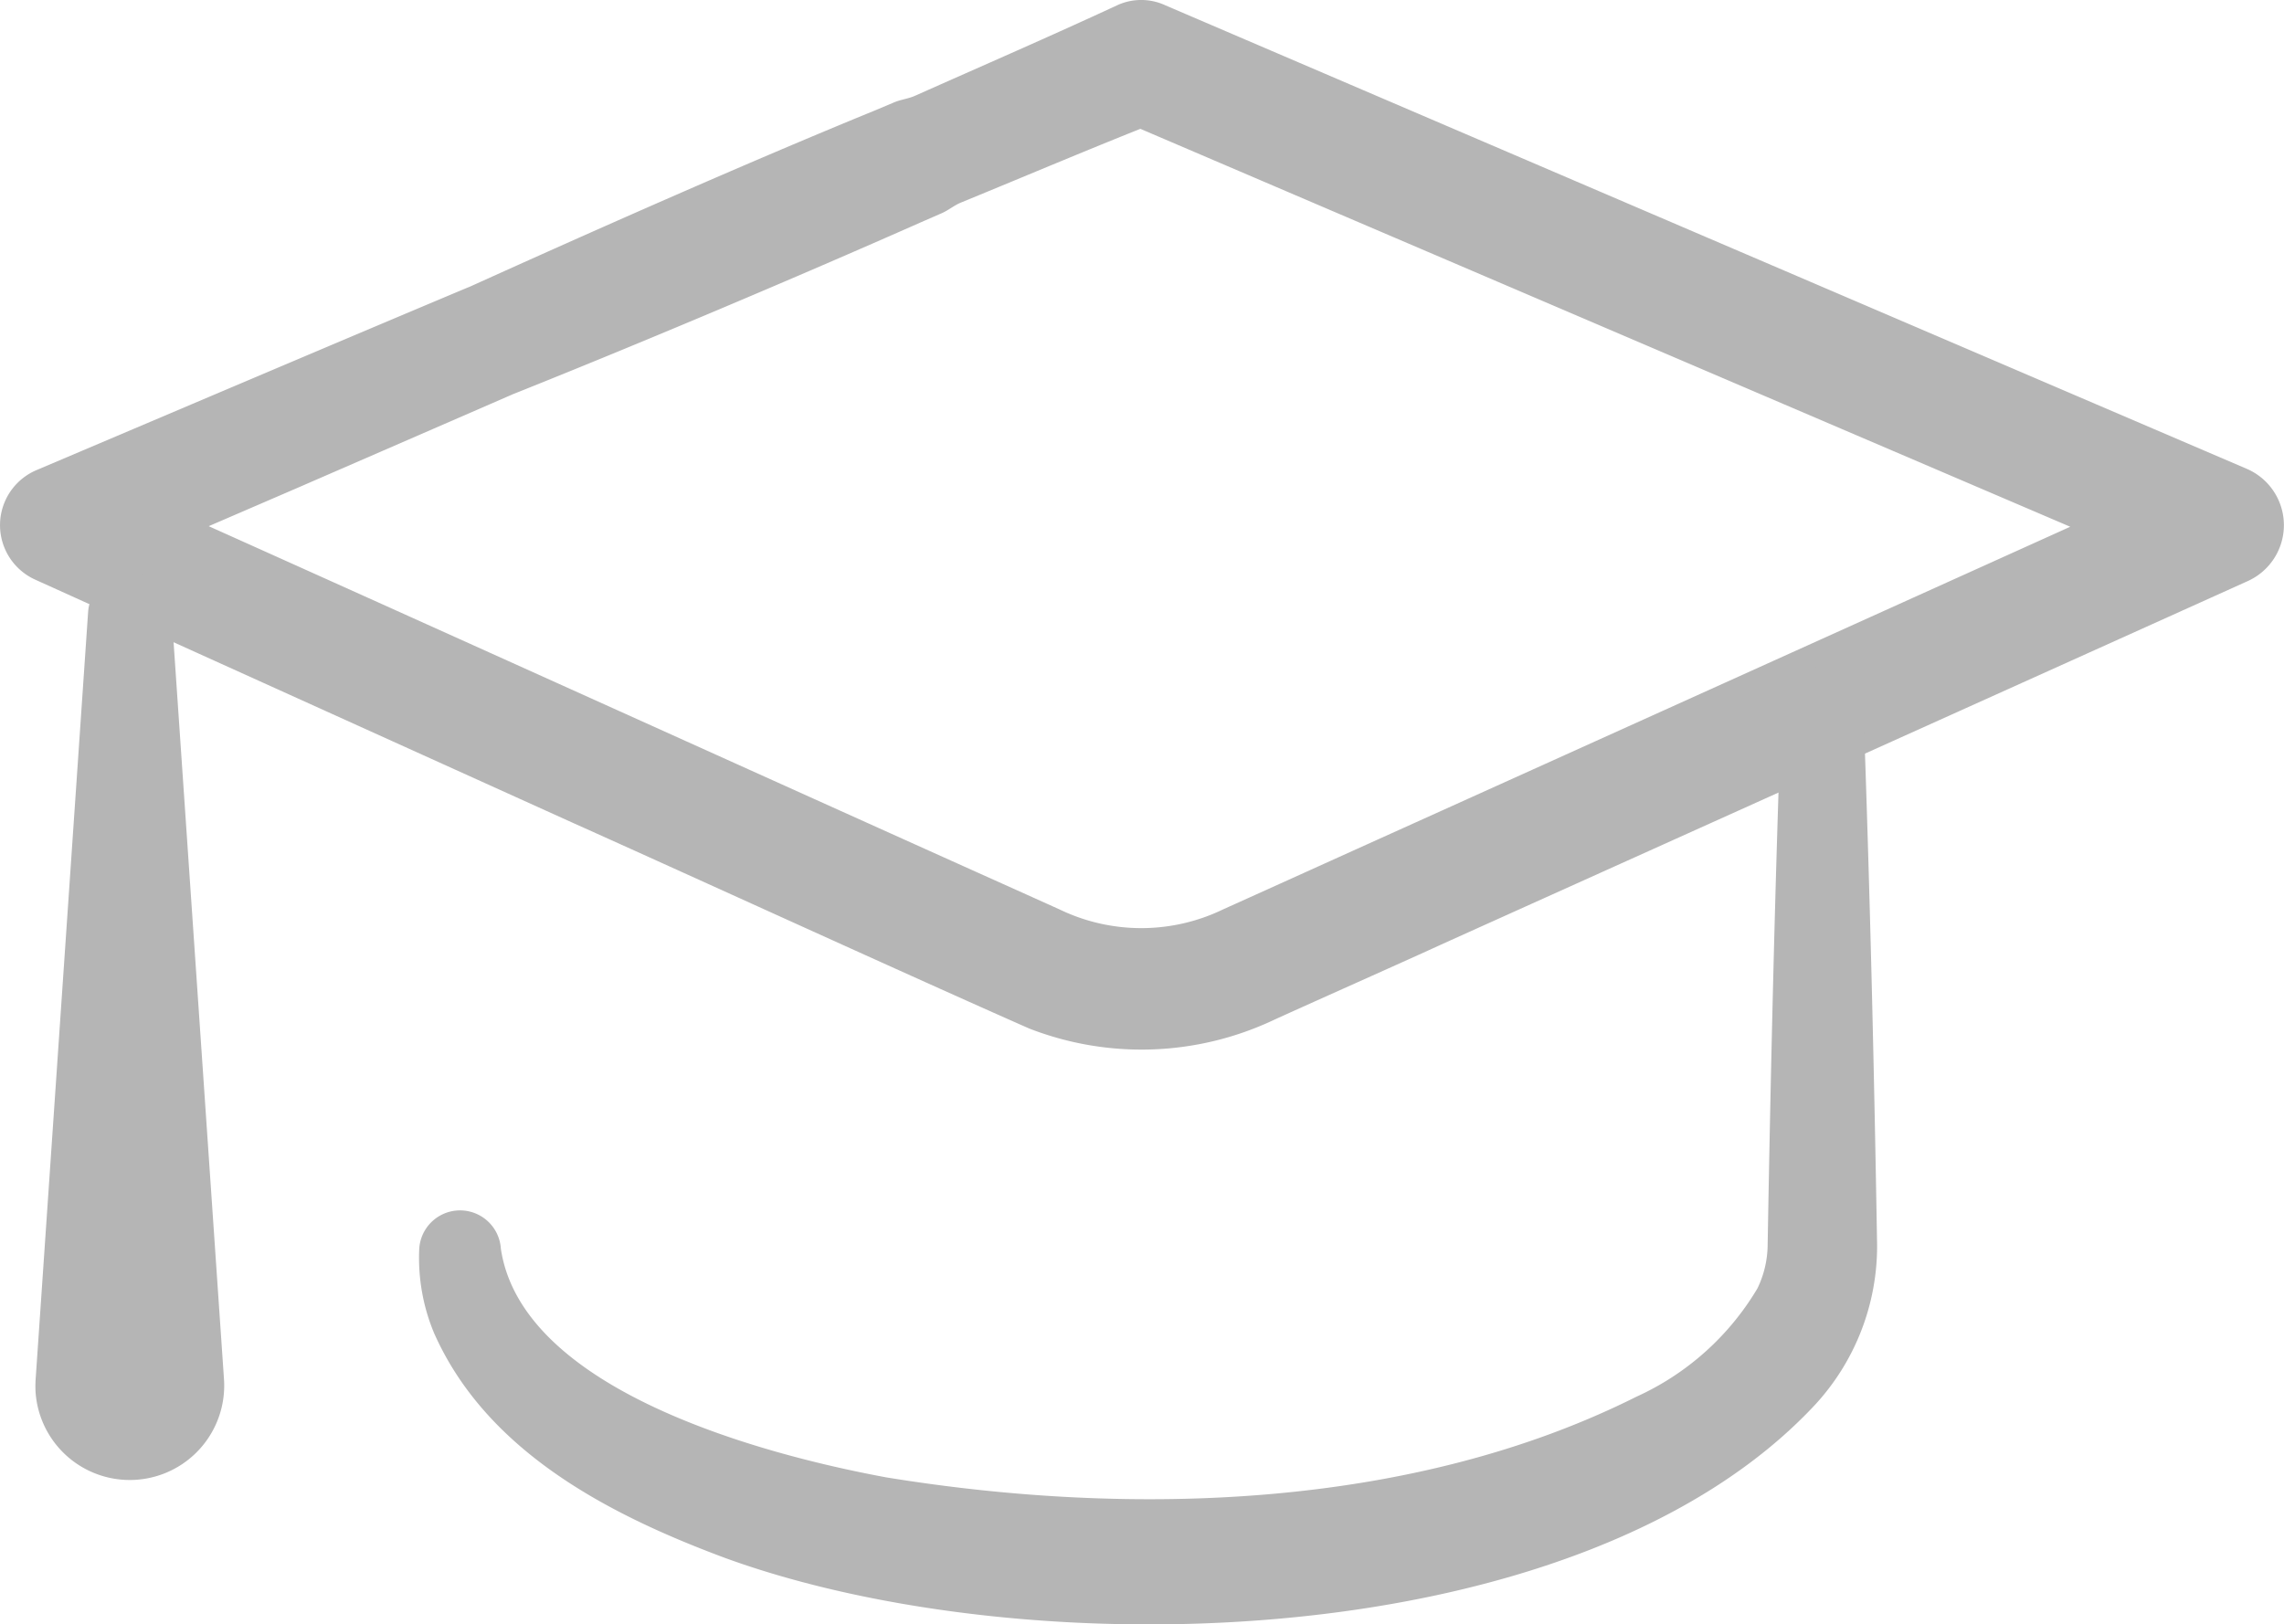 <svg id="Group_2110" data-name="Group 2110" xmlns="http://www.w3.org/2000/svg" xmlns:xlink="http://www.w3.org/1999/xlink" width="82.622" height="58.776" viewBox="0 0 82.622 58.776">
  <defs>
    <clipPath id="clip-path">
      <rect id="Rectangle_1801" data-name="Rectangle 1801" width="82.622" height="58.776" fill="none"/>
    </clipPath>
  </defs>
  <g id="Group_2109" data-name="Group 2109" clip-path="url(#clip-path)">
    <path id="Path_1614" data-name="Path 1614" d="M16.937,10.4C21.5,8.335,27.008,5.895,31.6,4.017l.737-.31c.245-.106.523-.133.766-.243,2.42-1.078,4.9-2.155,7.3-3.269a2.075,2.075,0,0,1,1.759,0l39.11,16.767a2.219,2.219,0,0,1,.039,4.063C74.8,23.964,58.422,31.341,52.139,34.174c-.92.428-5.263,2.362-6.078,2.739a11.205,11.205,0,0,1-8.834.3c-4.174-1.84-12.272-5.542-16.511-7.443L1.28,20.976a2.163,2.163,0,0,1,.038-3.965c3.9-1.655,11.715-4.978,15.62-6.615a2.1,2.1,0,0,1,1.65,3.853L10.81,17.631,3.023,20.993l.038-3.965c9.032,4.034,25.184,11.348,34.044,15.326l1.216.548a6.8,6.8,0,0,0,5.928,0c.807-.362,5.179-2.341,6.076-2.745,6.224-2.809,22.744-10.277,29.164-13.175l.039,4.063L40.407,4.3h1.758c-2.464.965-4.951,2.024-7.4,3.028-.247.1-.459.283-.7.387l-.733.32C28.8,10.041,23.22,12.4,18.588,14.25a2.1,2.1,0,0,1-1.65-3.853" transform="translate(0 0)" fill="#b5b5b5"/>
    <line id="Line_299" data-name="Line 299" y2="27.788" transform="translate(4.692 22.136)" fill="#fff"/>
    <path id="Path_1615" data-name="Path 1615" d="M8.073,52.475l1.9,27.788a3.416,3.416,0,0,1-6.816.465,3.785,3.785,0,0,1,0-.465l1.9-27.788a1.516,1.516,0,0,1,3.024,0" transform="translate(-1.869 -30.338)" fill="#b5b5b5"/>
    <path id="Path_1616" data-name="Path 1616" d="M89.584,60.83c.237,6.509.39,13.018.5,19.527a8.471,8.471,0,0,1-2.255,5.779c-8.465,9.062-28.382,9.541-39.394,5.54-4.152-1.542-8.644-3.827-10.556-8.156a7.064,7.064,0,0,1-.532-3.044,1.479,1.479,0,0,1,2.952,0c.762,5.127,9.453,7.444,13.939,8.275,8.873,1.445,19.024,1.152,27.143-2.92a9.794,9.794,0,0,0,4.375-3.919,3.685,3.685,0,0,0,.368-1.556c.114-6.509.266-13.018.5-19.527a1.478,1.478,0,0,1,2.953,0" transform="translate(-22.181 -35.296)" fill="#b5b5b5"/>
  </g>
</svg>

